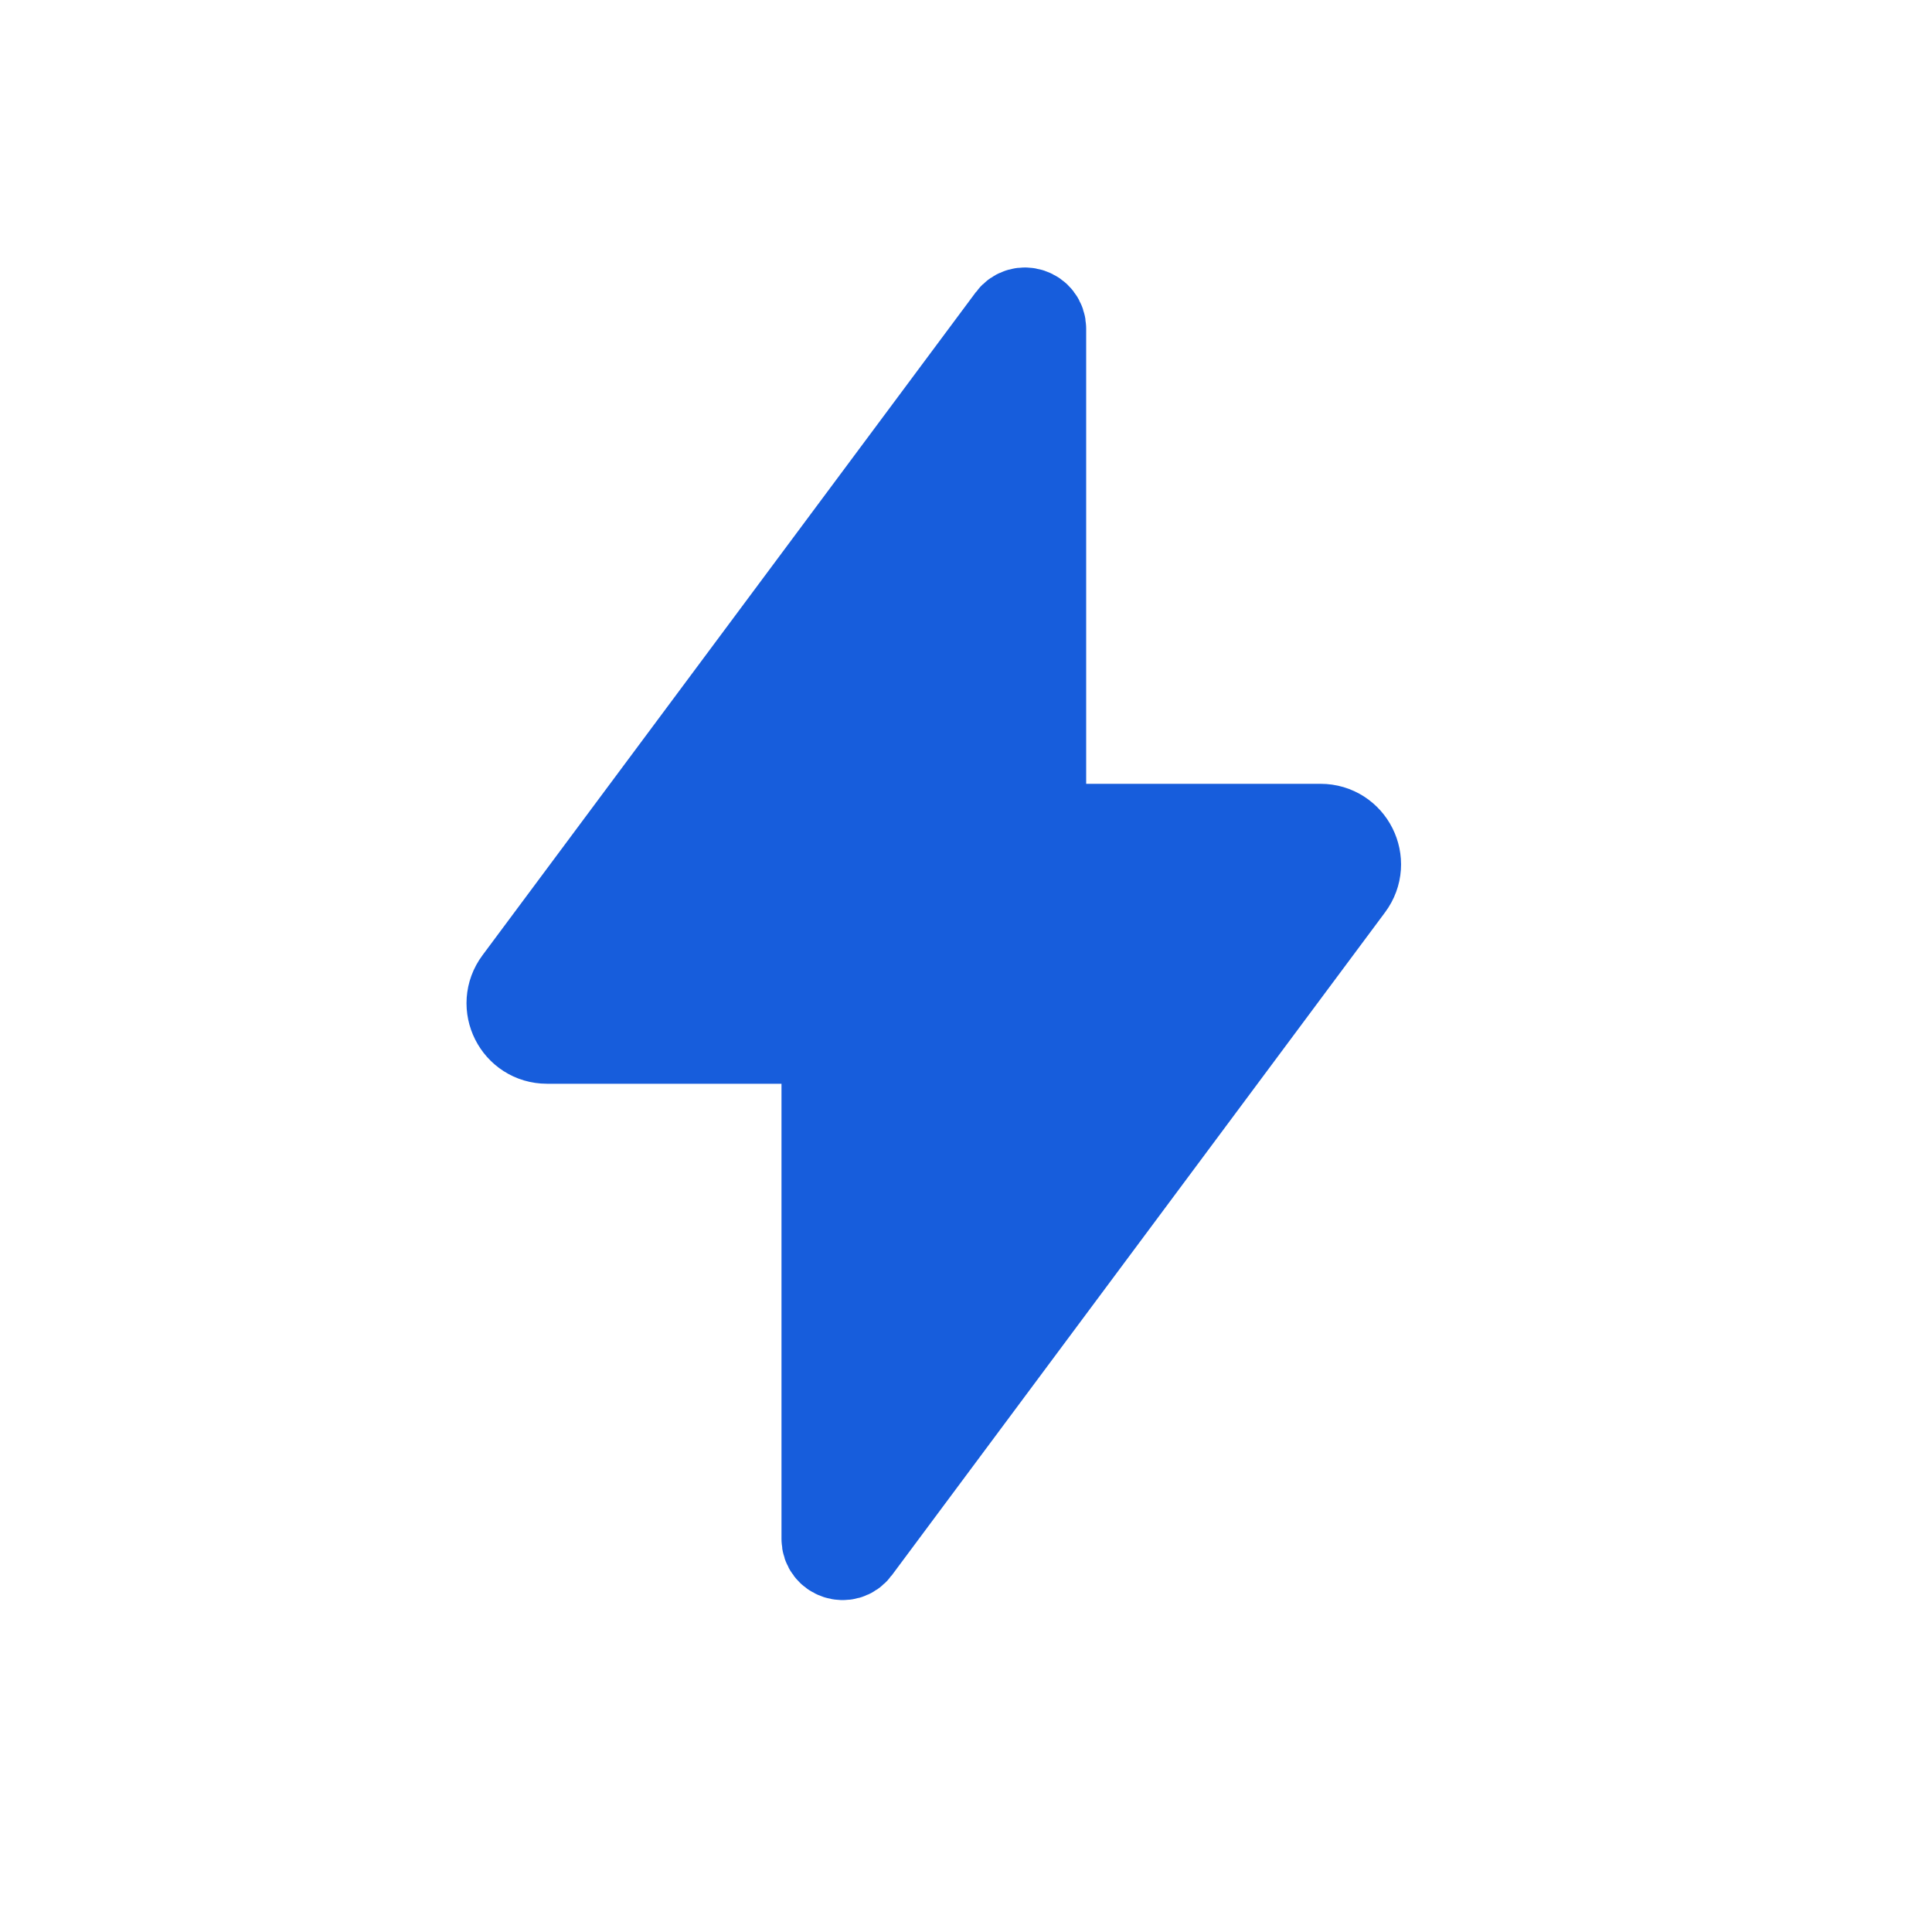 <?xml version="1.0" encoding="UTF-8"?> <svg xmlns="http://www.w3.org/2000/svg" width="20" height="20" viewBox="0 0 20 20" fill="none"><path d="M10.877 8.614C10.803 8.614 10.744 8.554 10.744 8.481V3.403C10.744 3.274 10.58 3.22 10.503 3.323L5.396 10.187C5.232 10.407 5.389 10.719 5.663 10.719H8.456C8.53 10.719 8.59 10.779 8.59 10.853V15.931C8.59 16.059 8.753 16.113 8.83 16.01L13.937 9.146C14.101 8.926 13.944 8.614 13.67 8.614H10.877Z" fill="#175DDC" stroke="#175DDC"></path></svg> 